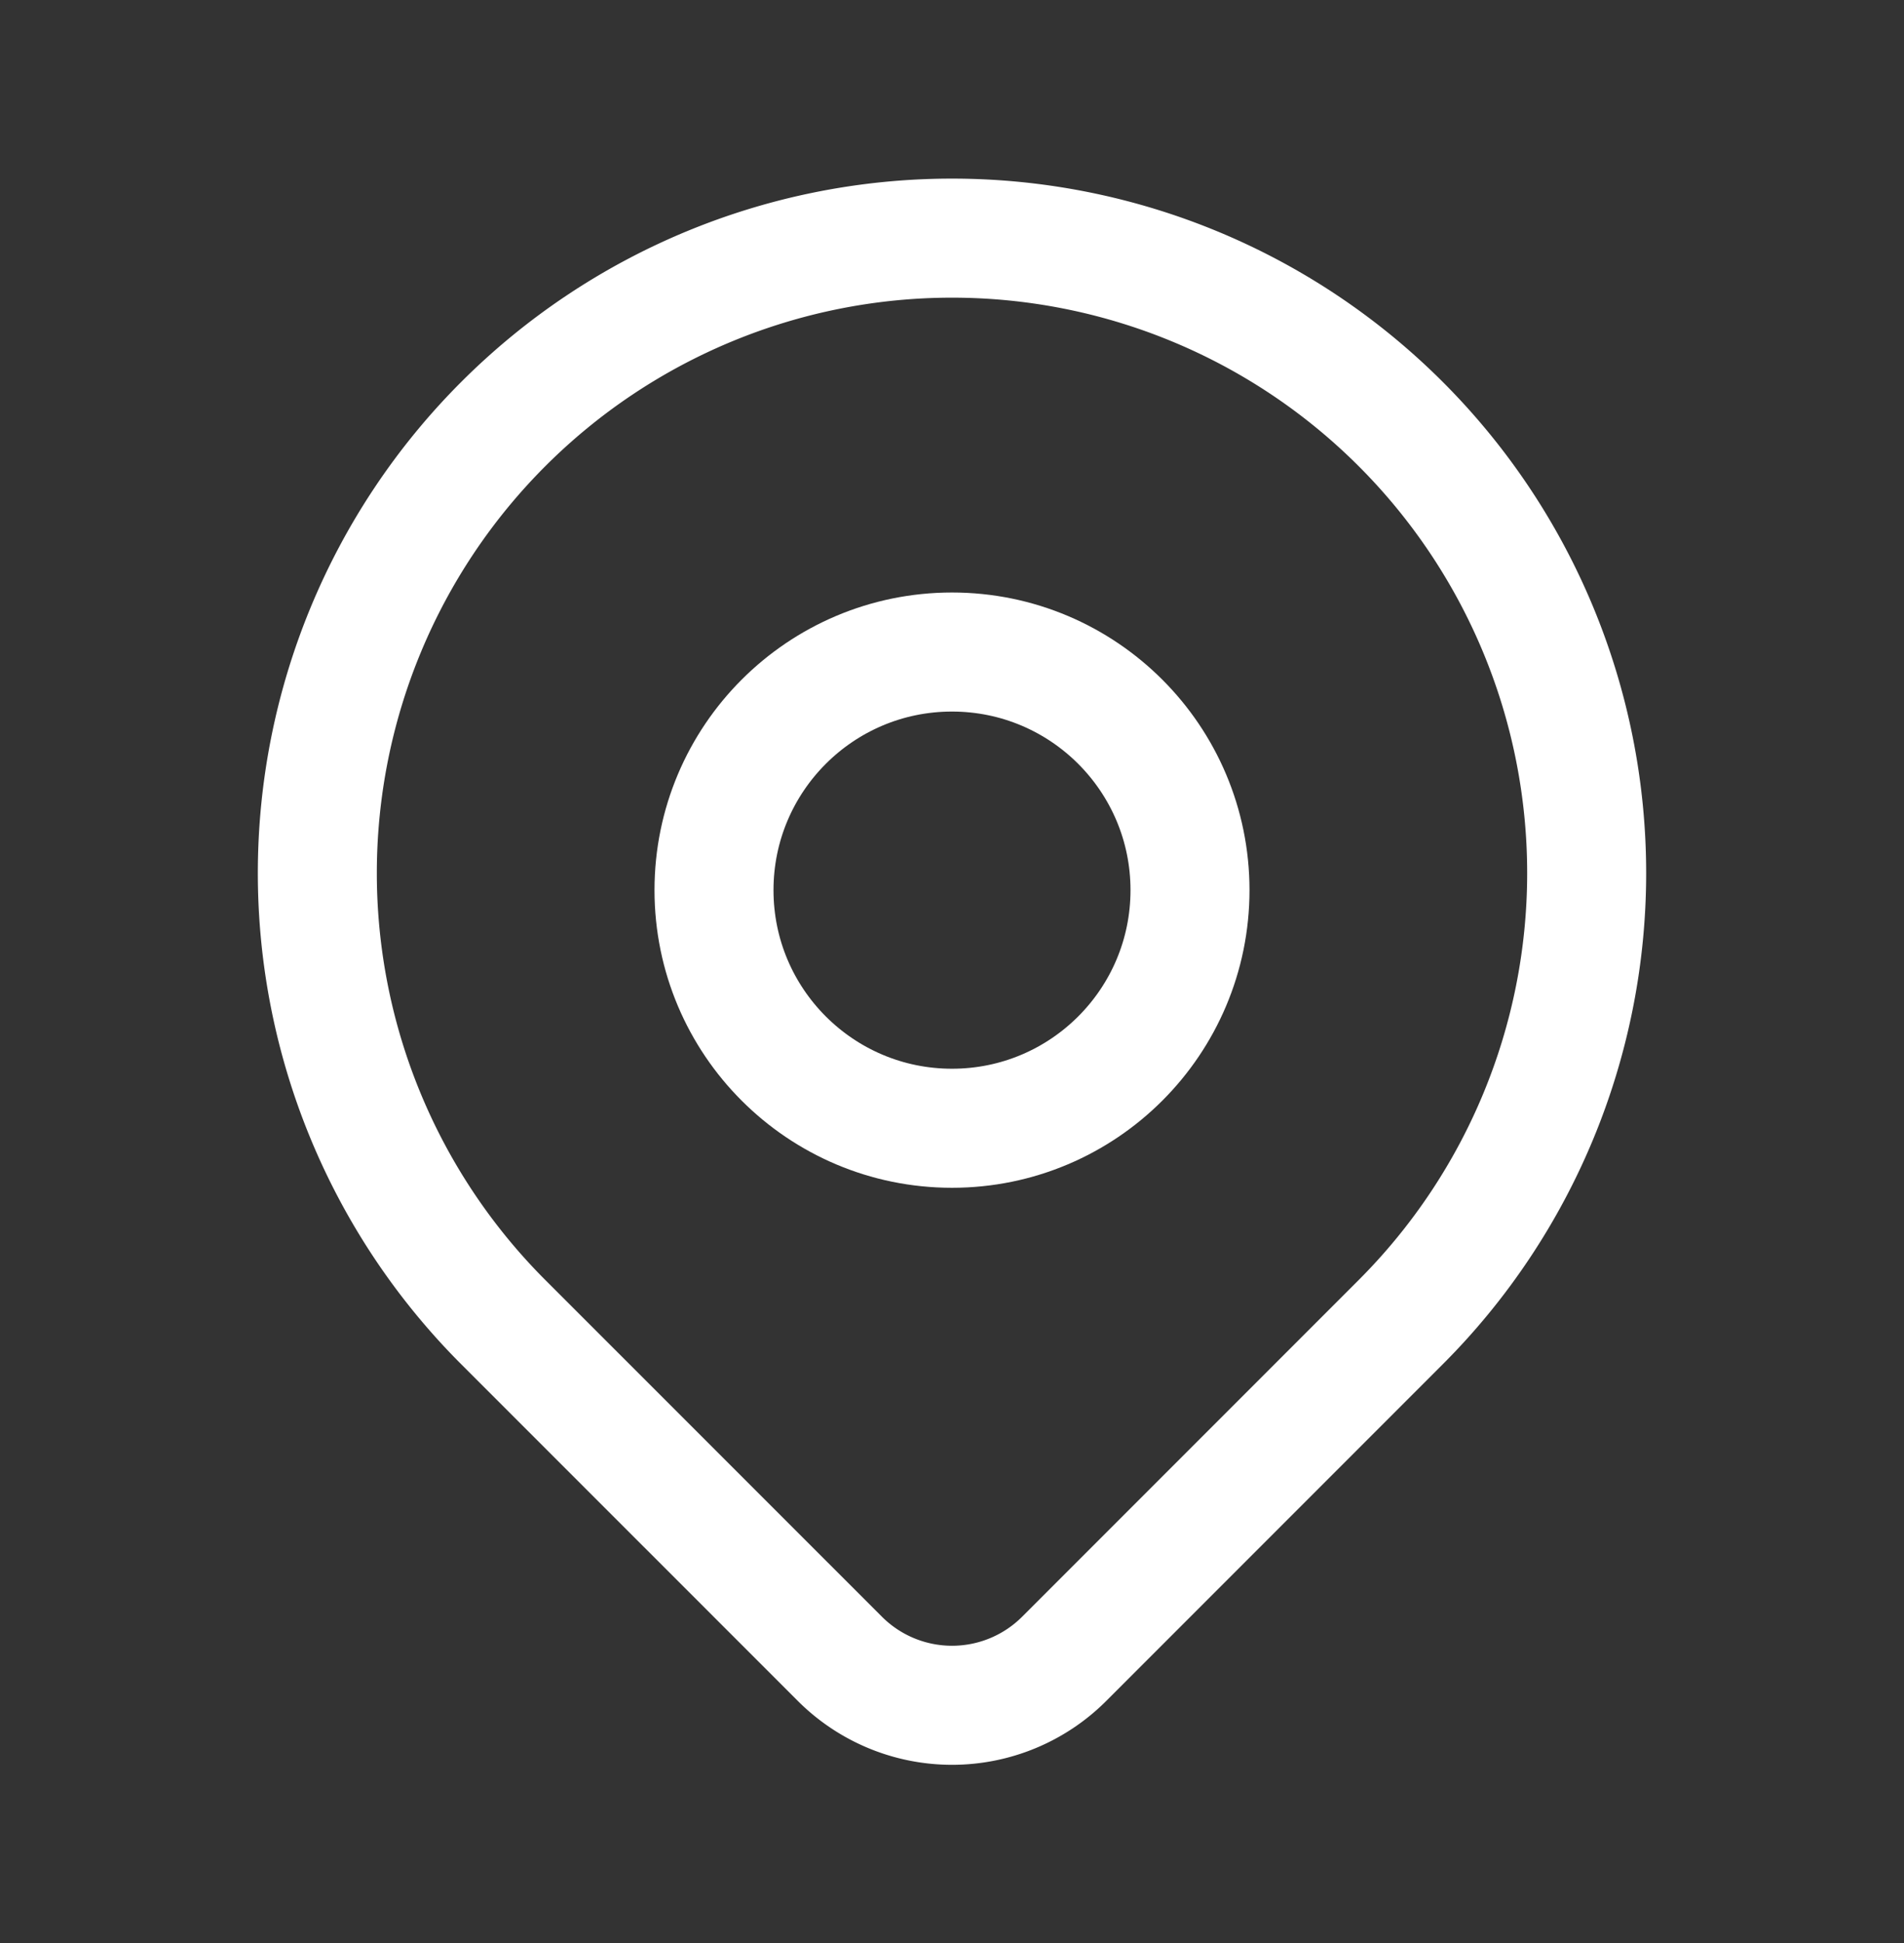<svg id="Group_1159" data-name="Group 1159" xmlns="http://www.w3.org/2000/svg" width="24" height="24.484" viewBox="0 0 24 24.484">
  <rect x="0" y="0" width="24" height="24.484" fill="#333333" stroke="none"/>
  <g id="Group_1164" data-name="Group 1164">
    <path id="Path_3324" data-name="Path 3324" d="M0,0H24V24.485H0Z" fill="none"/>
    <circle id="Ellipse_37" data-name="Ellipse 37" cx="3" cy="3" r="3" transform="translate(9 8.215)" fill="none" stroke="#fff" stroke-linecap="round" stroke-linejoin="round" stroke-width="1.5"/>
  </g>
  <path id="Path_3325" data-name="Path 3325" d="M17.657,16.657,13.414,20.9a2,2,0,0,1-2.827,0L6.343,16.657a8,8,0,1,1,11.314,0Z" fill="none" stroke="#fff" stroke-linecap="round" stroke-linejoin="round" stroke-width="1.5"/>
</svg>
